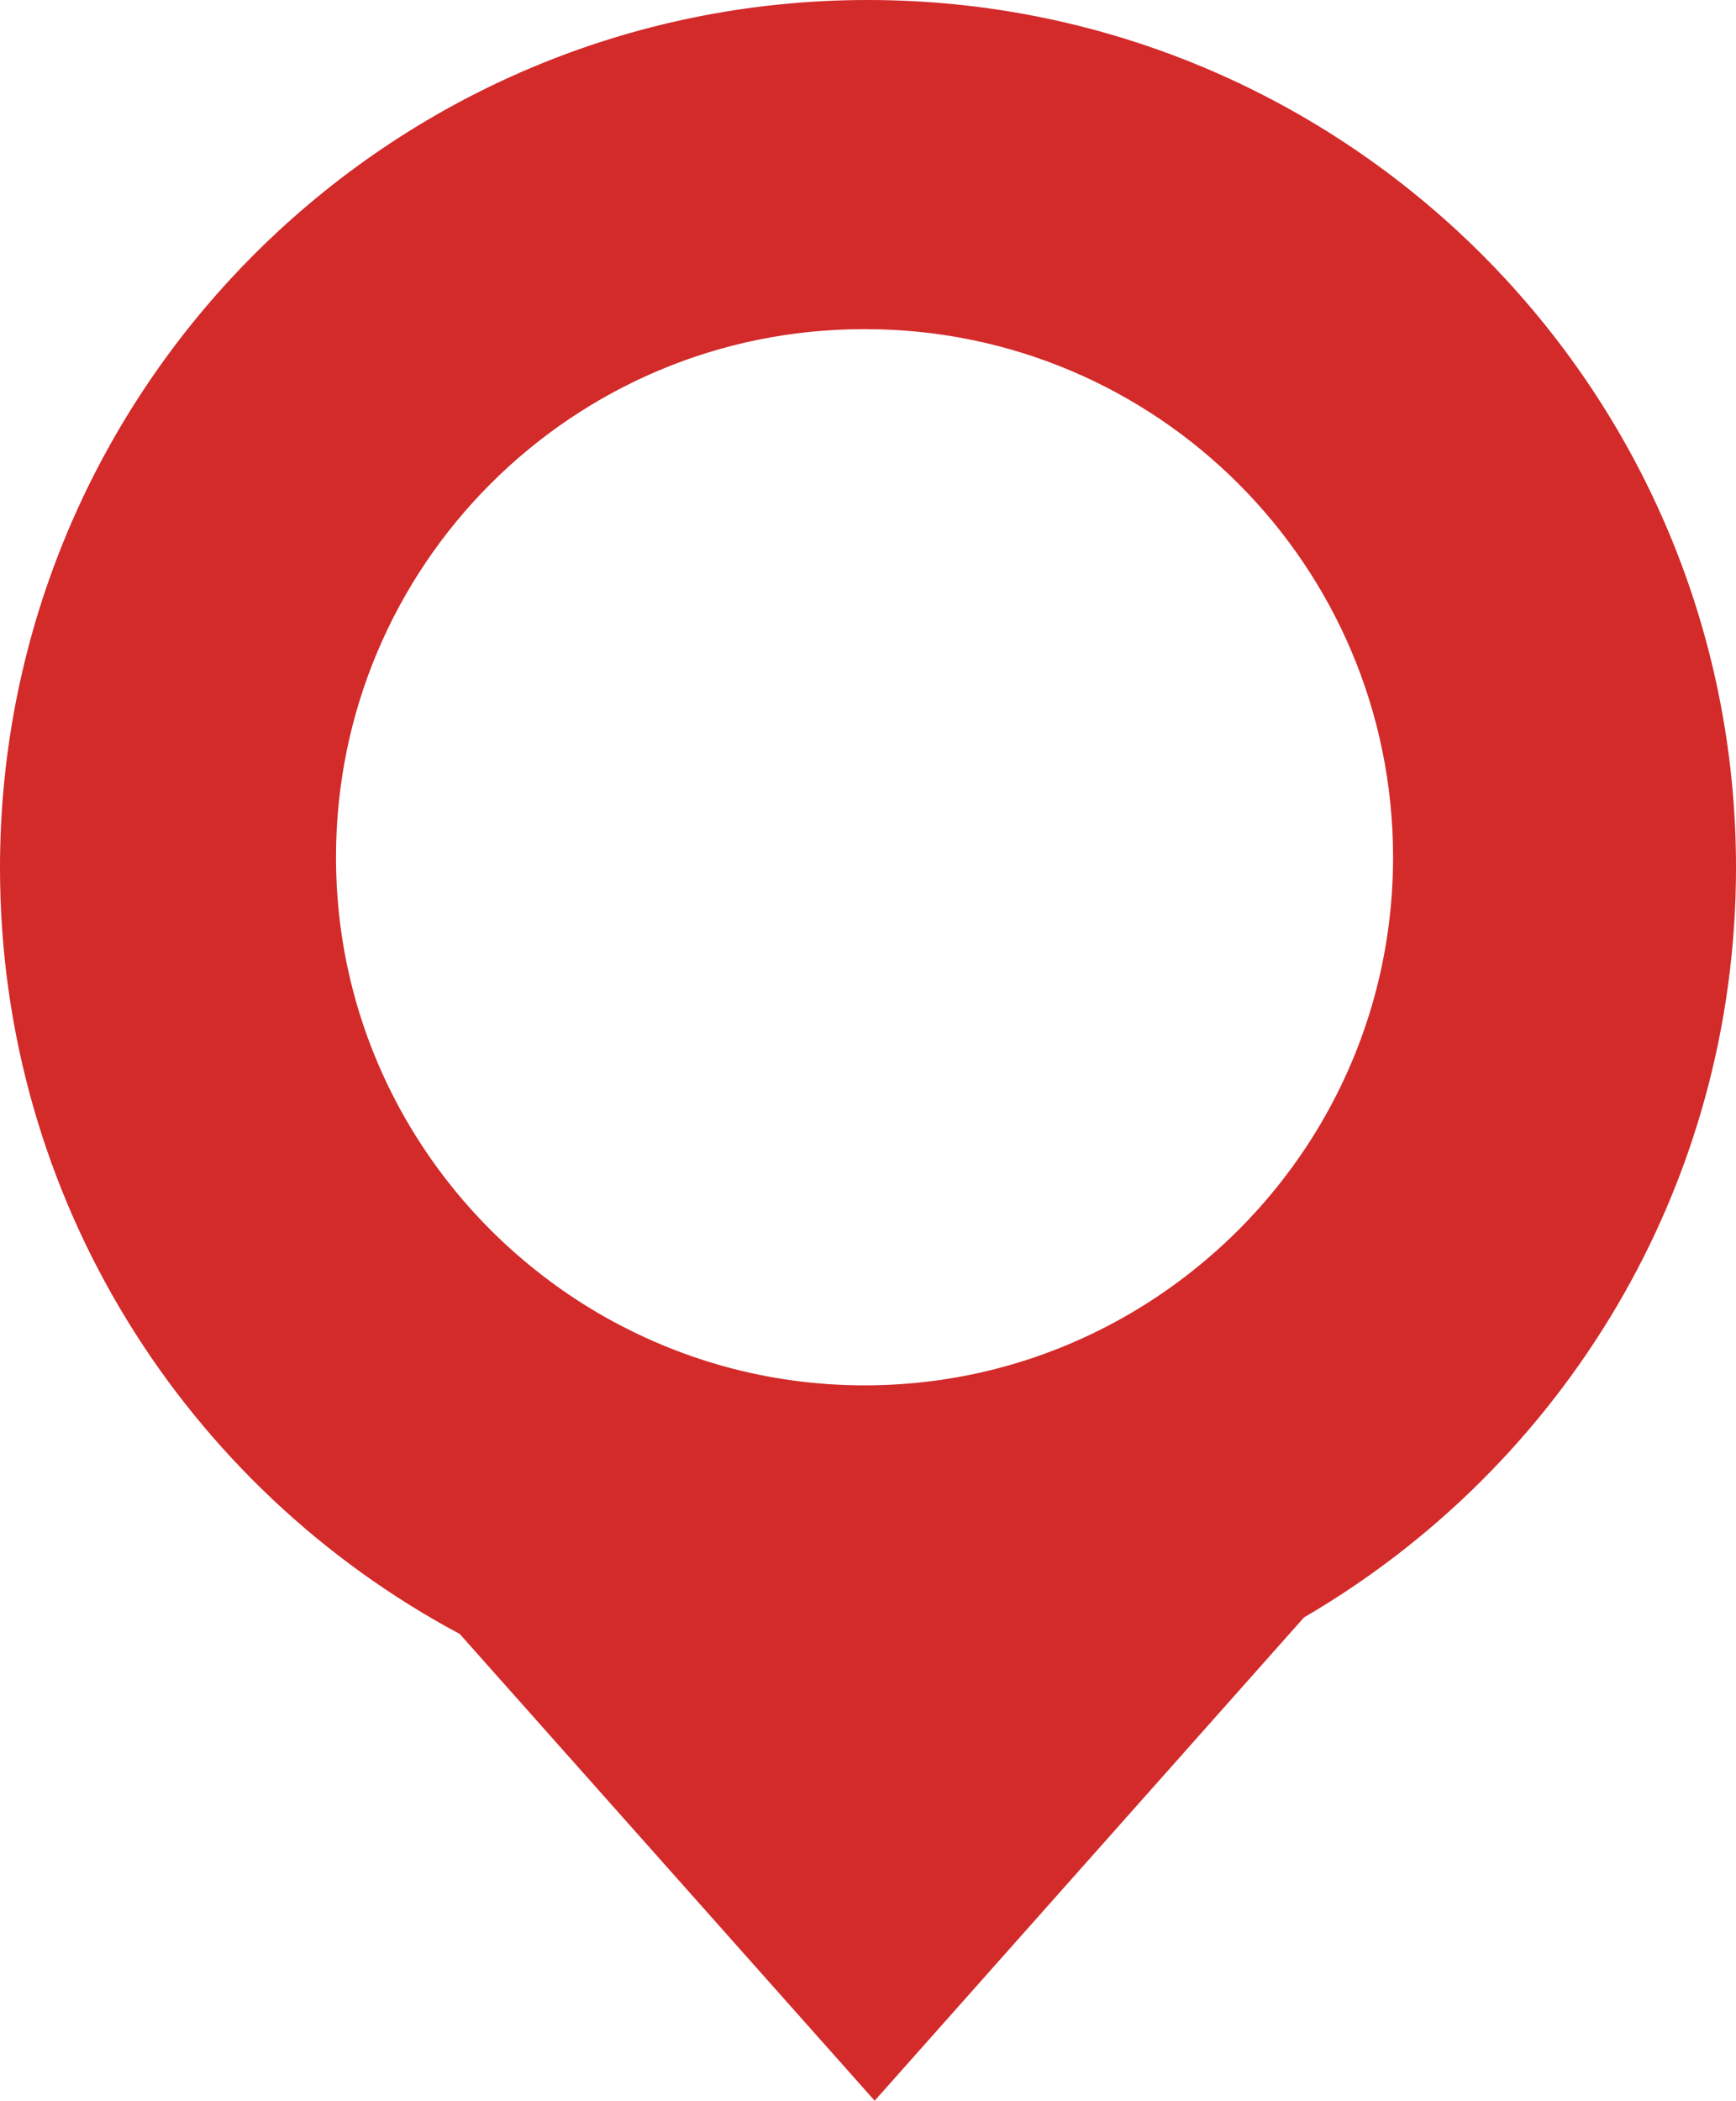 <?xml version="1.0" encoding="UTF-8"?>
<svg id="Calque_1" data-name="Calque 1" xmlns="http://www.w3.org/2000/svg" viewBox="0 0 32.55 39.38">
  <defs>
    <style>
      .cls-1 {
        fill: #d32a2a;
        stroke-width: 0px;
      }
    </style>
  </defs>
  <path class="cls-1" d="M16.27,0C7.29,0,0,7.29,0,16.27c0,6.22,3.49,11.62,8.62,14.36l7.78,8.75,8.05-9.06c4.84-2.82,8.1-8.05,8.1-14.06C32.55,7.29,25.26,0,16.27,0M16.22,6.17c5.47,0,9.9,4.43,9.9,9.9,0,3.66-1.99,6.84-4.94,8.56-1.46.85-3.15,1.34-4.97,1.34s-3.5-.49-4.97-1.34c-2.95-1.72-4.94-4.9-4.94-8.56,0-5.47,4.43-9.9,9.9-9.9"/>
</svg>
